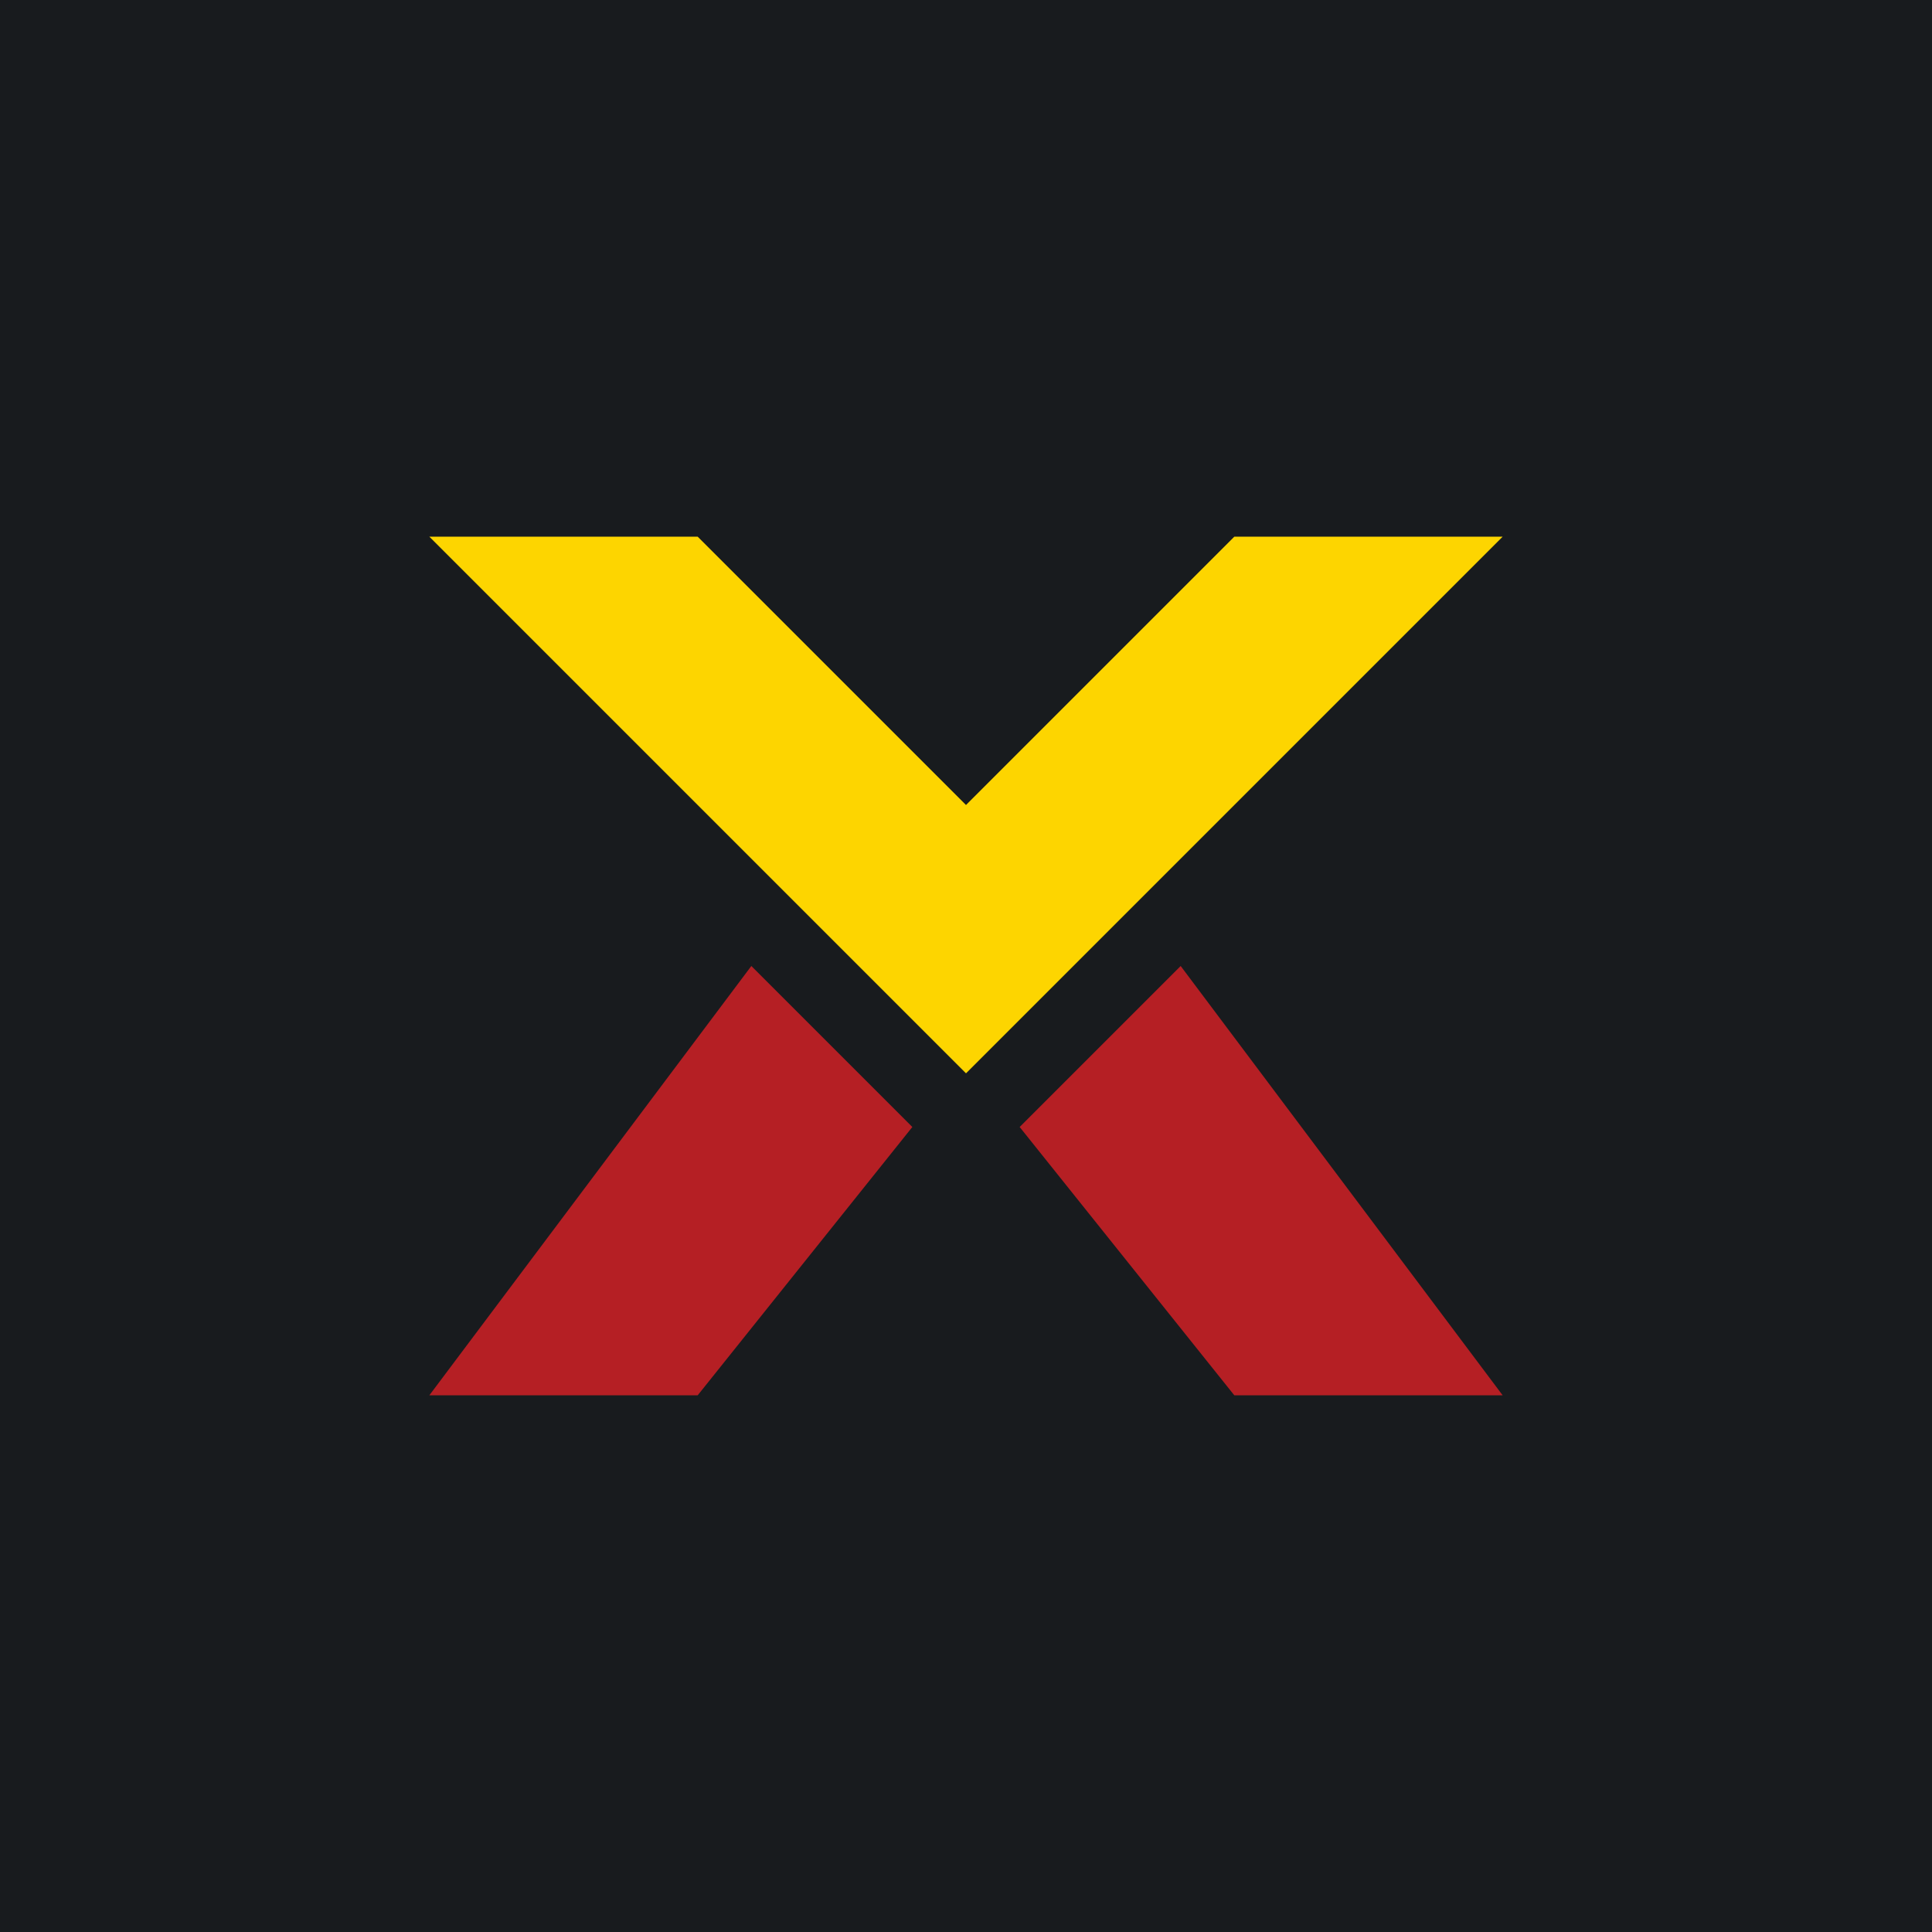 <!-- by TradingView --><svg width="18" height="18" viewBox="0 0 18 18" xmlns="http://www.w3.org/2000/svg"><path fill="#181B1E" d="M0 0h18v18H0z"/><path d="M6.5 13H4l3-4 1.5 1.5-2 2.5Zm5 0H14l-3-4-1.5 1.5 2 2.5Z" fill="#B51F24"/><path d="M11.5 5 9 7.5 6.5 5H4l5 5 5-5h-2.5Z" fill="#FDD500"/></svg>